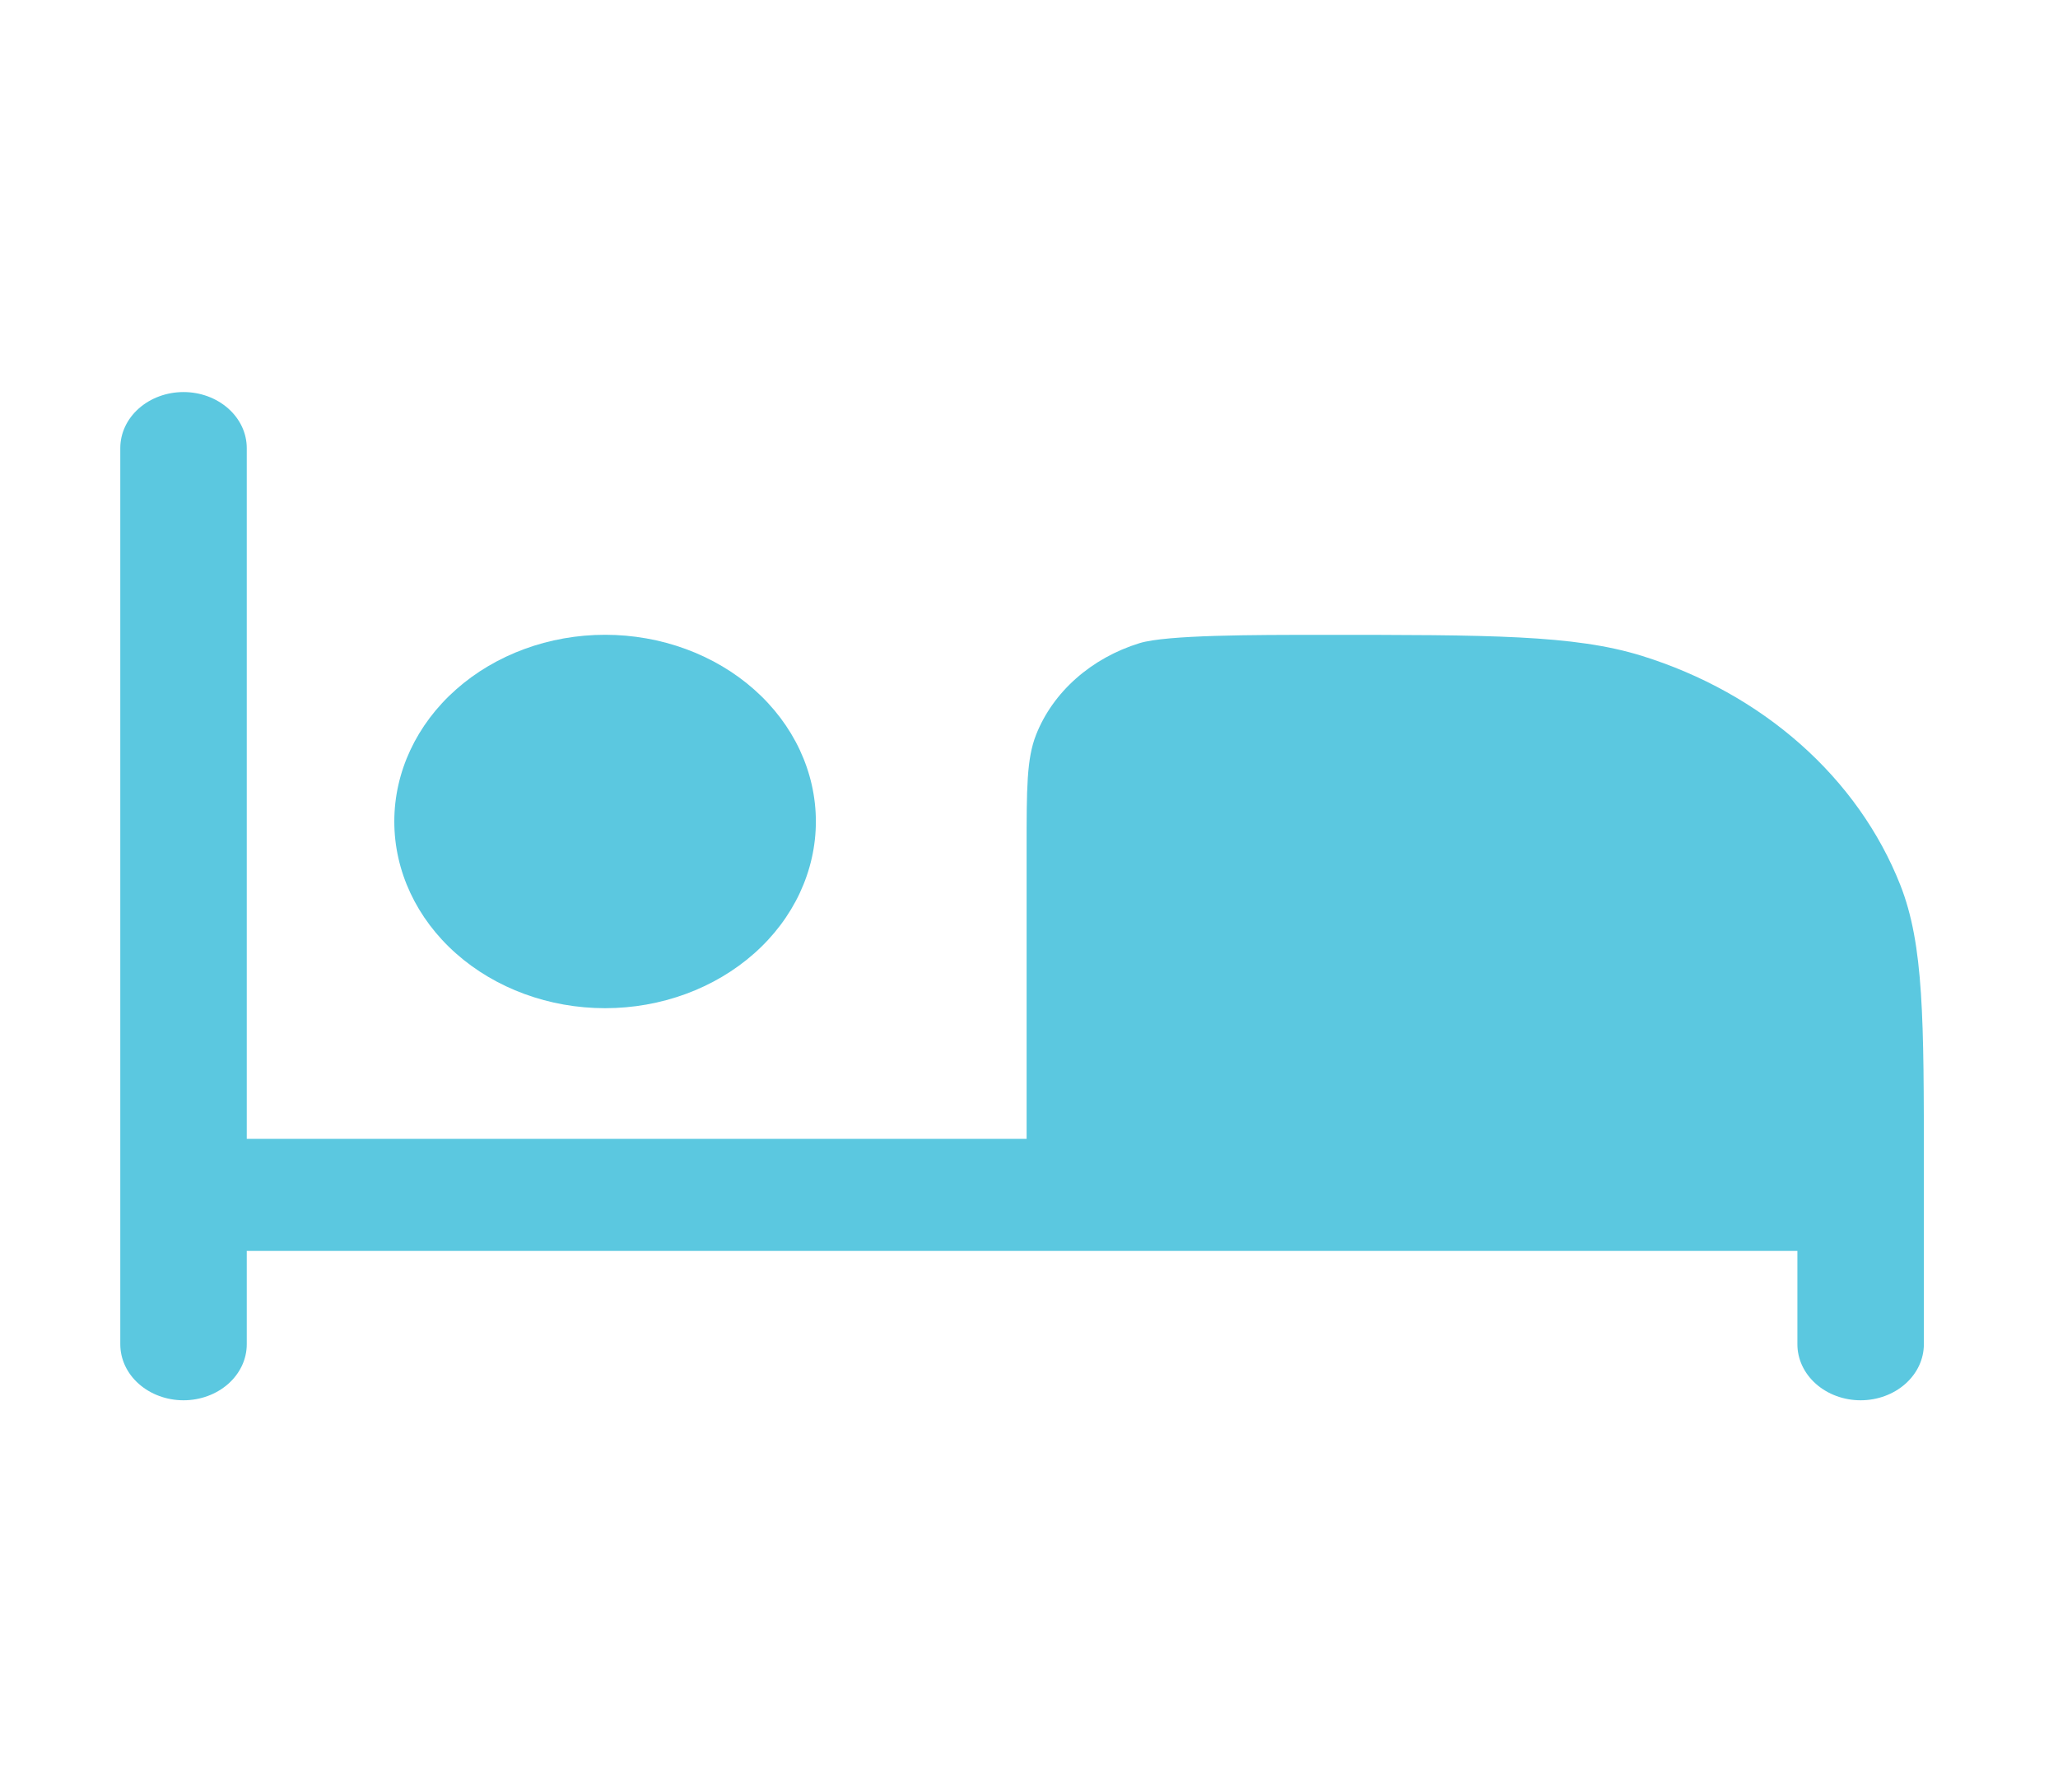 <svg width="62" height="54" viewBox="0 0 62 54" fill="none" xmlns="http://www.w3.org/2000/svg">
<path d="M7.434 13.5C7.434 13.052 7.233 12.623 6.876 12.307C6.518 11.99 6.034 11.812 5.529 11.812C5.023 11.812 4.539 11.99 4.181 12.307C3.824 12.623 3.624 13.052 3.624 13.5V40.5C3.624 40.948 3.824 41.377 4.181 41.693C4.539 42.01 5.023 42.188 5.529 42.188C6.034 42.188 6.518 42.01 6.876 41.693C7.233 41.377 7.434 40.948 7.434 40.5V37.688H54.149V40.5C54.149 40.948 54.35 41.377 54.707 41.693C55.064 42.01 55.549 42.188 56.054 42.188C56.559 42.188 57.044 42.01 57.401 41.693C57.758 41.377 57.959 40.948 57.959 40.5V35.197C57.959 30.708 57.959 28.465 57.248 26.66C56.618 25.065 55.59 23.616 54.241 22.421C52.892 21.226 51.256 20.316 49.455 19.757C47.418 19.127 44.883 19.127 39.819 19.127H39.813C37.786 19.127 35.145 19.127 34.33 19.377C33.609 19.6 32.955 19.964 32.416 20.442C31.876 20.92 31.465 21.5 31.213 22.138C30.928 22.86 30.928 23.76 30.928 25.553V34.312H7.434V13.5Z" fill="#5BC8E0"/>
<path d="M18.229 30.375C19.913 30.375 21.528 29.782 22.719 28.727C23.91 27.673 24.579 26.242 24.579 24.75C24.579 23.258 23.91 21.827 22.719 20.773C21.528 19.718 19.913 19.125 18.229 19.125C16.545 19.125 14.93 19.718 13.739 20.773C12.548 21.827 11.879 23.258 11.879 24.75C11.879 26.242 12.548 27.673 13.739 28.727C14.93 29.782 16.545 30.375 18.229 30.375Z" fill="#5BC8E0"/>
</svg>
